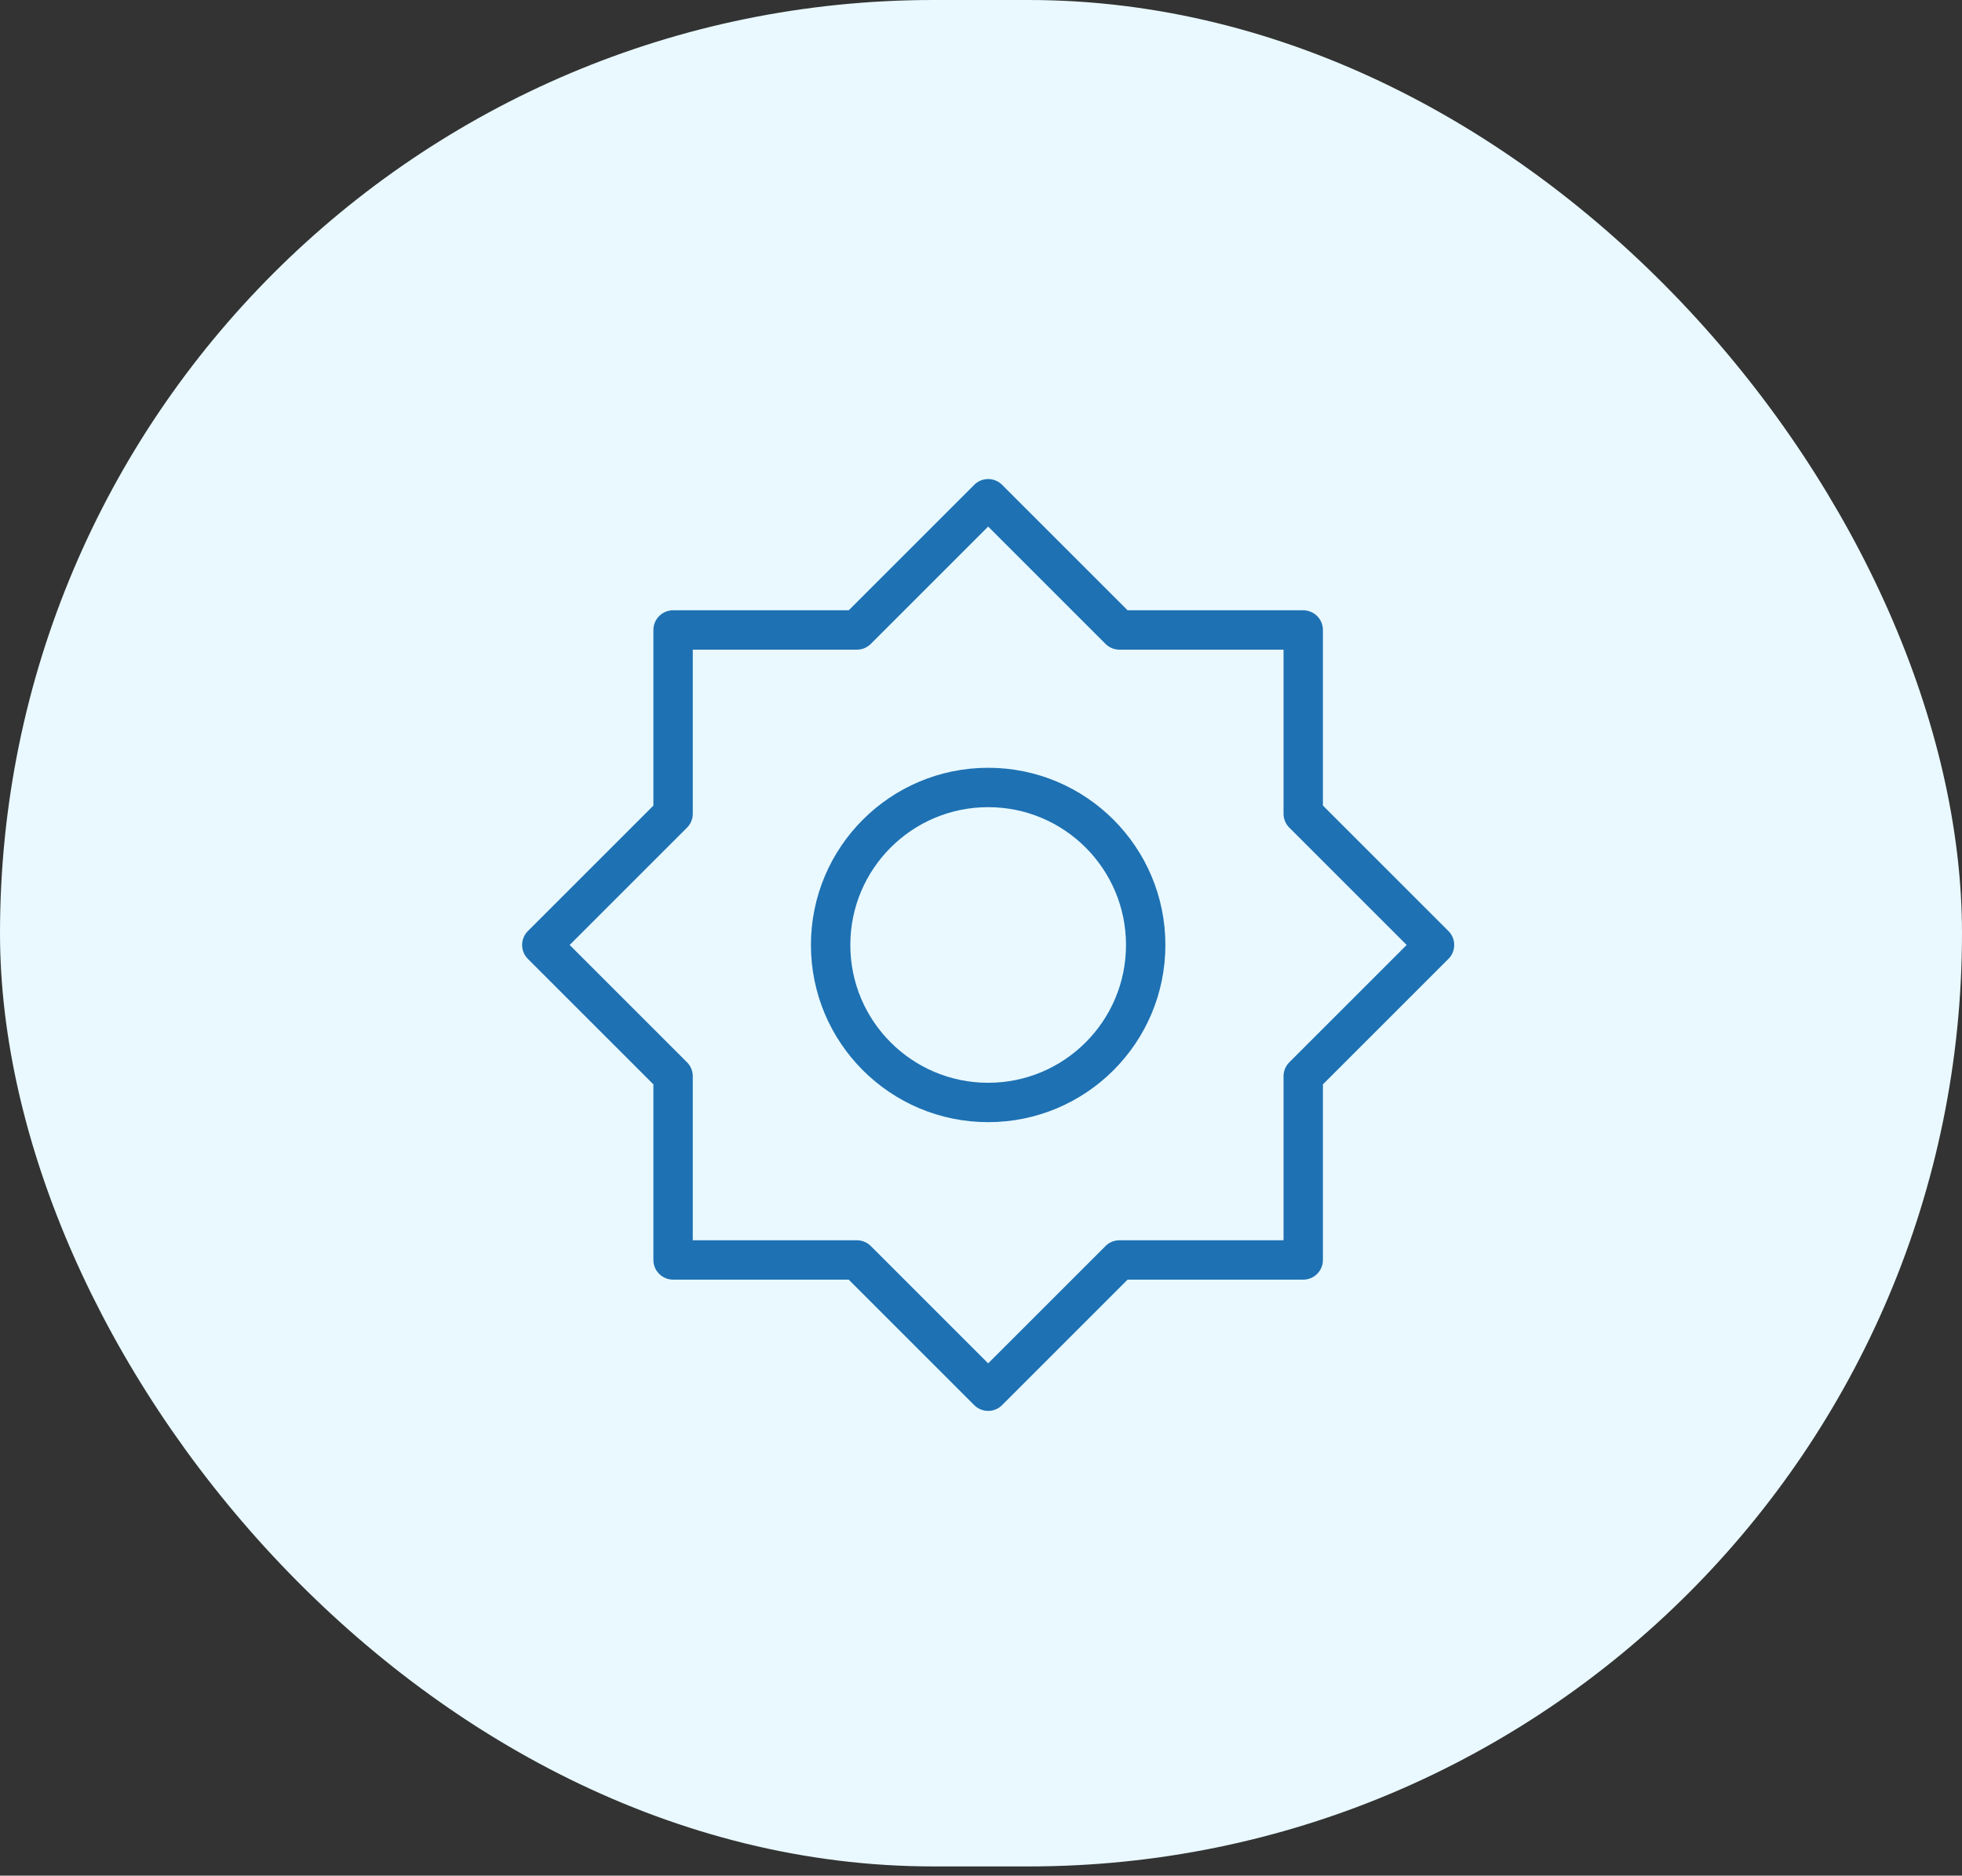 <svg xmlns="http://www.w3.org/2000/svg" width="137" height="131" viewBox="0 0 137 131" fill="none"><rect x="0" y="0" width="137" height="131" fill="#333333" stroke="none"/><rect width="137" height="130.358" rx="65.179" fill="#E9F9FF"></rect><g clip-path="url(#clip0_95_17923)"><path d="M69 77C75.075 77 80 72.075 80 66C80 59.925 75.075 55 69 55C62.925 55 58 59.925 58 66C58 72.075 62.925 77 69 77Z" stroke="#1E71B3" stroke-width="2.75" stroke-linecap="round" stroke-linejoin="round"></path><path d="M47 44H59.833L69 34.833L78.167 44H91V56.833L100.167 66L91 75.167V88H78.167L69 97.167L59.833 88H47V75.167L37.833 66L47 56.833V44Z" stroke="#1E71B3" stroke-width="2.75" stroke-linecap="round" stroke-linejoin="round"></path></g><defs><clipPath id="clip0_95_17923"><rect width="88" height="88" fill="white" transform="translate(25 22)"></rect></clipPath></defs></svg>